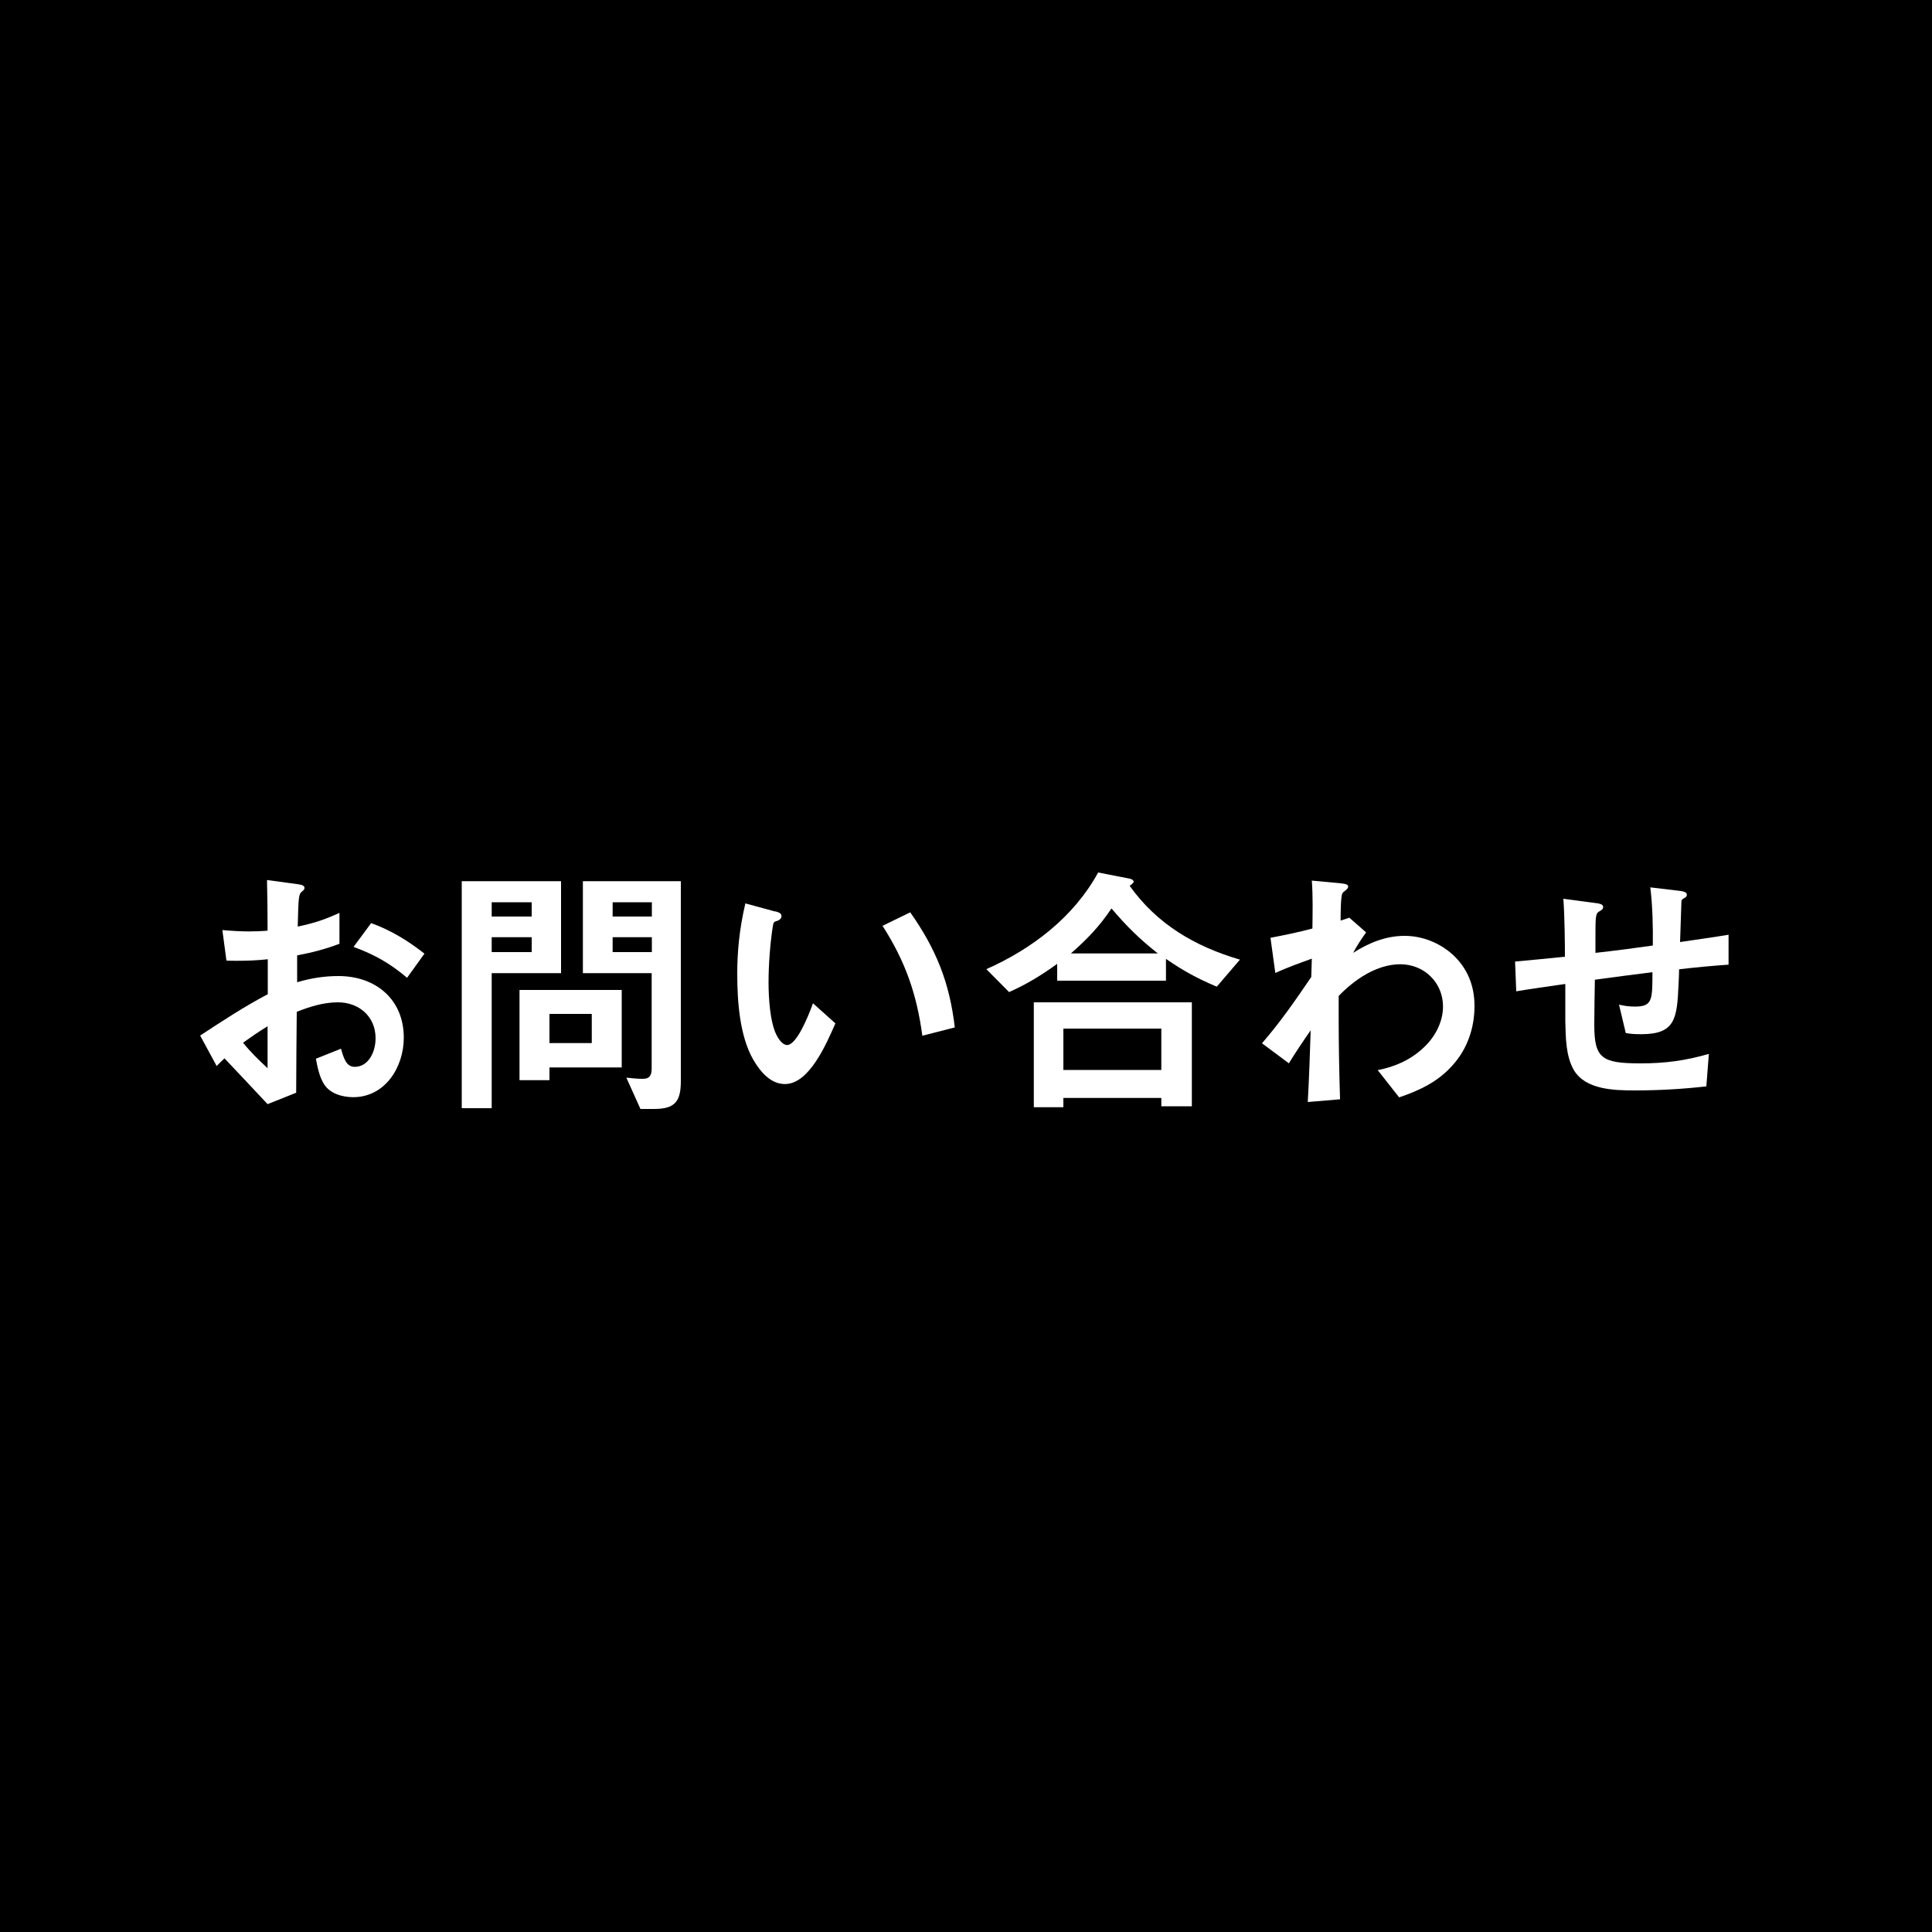<?xml version="1.0" encoding="UTF-8"?><svg id="_レイヤー_2" xmlns="http://www.w3.org/2000/svg" viewBox="0 0 100 100"><defs><style>.cls-1{fill:#000;}.cls-1,.cls-2{stroke-width:0px;}.cls-2{fill:#fff;}</style></defs><g id="_レイヤー_4"><rect class="cls-1" width="100" height="100"/><path class="cls-2" d="M11.21,55.17l-.85-1.57c1.13-.74,2.28-1.5,3.5-2.14v-1.81c-.53.06-1.05.08-1.57.08-.2,0-.38,0-.57-.01l-.21-1.58c.46.04.91.07,1.37.07.32,0,.64-.01.97-.04,0-.87-.01-1.75-.03-2.62l1.55.21c.22.03.39.06.39.2,0,.08-.06.13-.11.17-.2.15-.2.28-.24,1.83.85-.18,1.37-.35,2.16-.71v1.6c-.74.28-1.4.45-2.19.6v1.39c.71-.21,1.4-.32,2.14-.32,1.92,0,3.38,1.2,3.38,3.19,0,1.53-.97,3.08-2.62,3.08-.55,0-1.19-.18-1.5-.66-.25-.39-.35-.91-.43-1.33l1.3-.52c.14.49.27.94.71.94.69,0,1.08-.74,1.08-1.48,0-1.12-.85-1.86-1.95-1.86-.74,0-1.44.22-2.13.49-.01,1.4-.03,2.8-.03,4.19l-1.48.59c-.74-.8-1.49-1.58-2.23-2.37-.14.13-.28.27-.42.41ZM13.85,55.29v-2.17c-.45.27-.85.55-1.27.85.38.48.83.91,1.27,1.32ZM19.21,47.78c1.01.36,1.92.92,2.76,1.58l-.9,1.25c-.9-.76-1.67-1.19-2.77-1.6l.91-1.23Z"/><path class="cls-2" d="M25.45,50.37v6.99h-1.55v-11.75h5.14v4.76h-3.59ZM27.52,46.7h-2.07v.74h2.07v-.74ZM25.45,48.51v.77h2.07v-.77h-2.07ZM26.89,51.24h5.29v4.01h-3.74v.66h-1.55v-4.66ZM30.63,52.48h-2.19v1.51h2.19v-1.51ZM32.43,55.78c.28.03.56.06.84.06.38,0,.46-.21.46-.55v-4.92h-3.56v-4.76h5.07v10.35c0,1.06-.31,1.44-1.39,1.44h-.7l-.73-1.62ZM33.74,46.7h-2.03v.74h2.03v-.74ZM31.71,48.51v.77h2.03v-.77h-2.03Z"/><path class="cls-2" d="M40.13,47.17c.21.06.32.11.32.25s-.14.22-.24.25c-.17.04-.18.1-.21.28-.14.9-.22,1.99-.22,2.9,0,.77.07,2.04.41,2.72.1.2.31.52.55.52.48,0,1.07-1.41,1.34-2.16l1.16,1.04c-.48,1.09-1.36,3.14-2.61,3.14-.76,0-1.29-.66-1.64-1.26-.71-1.23-.83-3.04-.83-4.45,0-1.09.1-2.28.42-3.64l1.54.42ZM47.12,47.23c1.34,1.91,2.03,3.63,2.3,5.95l-1.68.43c-.29-2.16-.88-3.85-2.06-5.69l1.44-.7Z"/><path class="cls-2" d="M51.04,50.17c2.37-1.05,4.54-2.7,5.8-5.01l1.64.32c.13.03.2.1.2.15,0,.07-.15.18-.21.22,1.43,2,3.39,3.14,5.71,3.82l-1.2,1.4c-1-.42-1.75-.83-2.63-1.44v1.13h-5.63v-.87c-.84.6-1.55,1.04-2.49,1.46l-1.18-1.19ZM60.11,57.25v-.42h-5.07v.48h-1.53v-5.43h8.18v5.38h-1.58ZM60.11,53.24h-5.07v2.14h5.07v-2.14ZM59.93,49.35c-.94-.74-1.62-1.41-2.4-2.33-.63.94-1.25,1.58-2.1,2.33h4.5Z"/><path class="cls-2" d="M66.69,55.02l-1.37-1.02c.94-1.08,1.74-2.24,2.55-3.43l.03-.95c-.66.24-1.28.46-1.89.74l-.25-1.82c.73-.14,1.46-.29,2.17-.48.01-.83.03-1.65-.03-2.48l1.5.14c.28.03.38.07.38.17,0,.06-.03.11-.14.2-.11.08-.15.13-.17.17-.08.27-.08,1.09-.08,1.39l.45-.15.87.76c-.25.35-.48.69-.67,1.06.8-.52,1.7-.88,2.66-.88.91,0,1.79.35,2.47.95.78.71,1.15,1.62,1.15,2.68,0,1.12-.36,2.2-1.11,3.04-.77.88-1.71,1.32-2.79,1.69l-1.11-1.41c.91-.18,1.7-.53,2.37-1.16.6-.55,1.01-1.34,1.01-2.13,0-1.25-.98-2.19-2.21-2.19s-2.38.8-3.19,1.64v1.27c0,1.36.03,2.72.07,4.08l-1.67.14c.07-1.25.11-2.48.15-3.71-.39.56-.77,1.12-1.13,1.71Z"/><path class="cls-2" d="M89.47,48.39v1.54c-.85.06-1.71.14-2.56.24,0,.07-.01.52-.03.81-.08,1.71-.15,2.55-1.92,2.55-.28,0-.55-.01-.81-.06l-.35-1.47c.31.07.52.1.83.1.9,0,.9-.35.9-1.78-.99.13-1.99.25-2.98.39-.01.77-.03,1.55-.03,2.33,0,1.74.38,2,2.4,2,1.26,0,2.31-.14,3.53-.49l-.13,1.68c-1.23.14-2.47.21-3.7.21-1.05,0-2.54-.03-3.15-1.04-.43-.73-.43-1.72-.45-2.55v-1.92c-.91.13-1.77.25-2.54.38l-.06-1.54c.77-.07,1.79-.17,2.58-.25,0-.59-.01-2-.08-3l1.58.21c.25.03.48.06.48.21,0,.11-.08.17-.18.22-.22.13-.22.2-.22,1.5v.66c.99-.11,1.99-.24,2.97-.38.01-1.01-.01-2-.13-3.01l1.43.17c.25.03.46.06.46.21,0,.1-.07.14-.14.18-.1.06-.14.08-.14.18l-.07,2.09c.88-.13,1.74-.25,2.52-.38Z"/></g></svg>